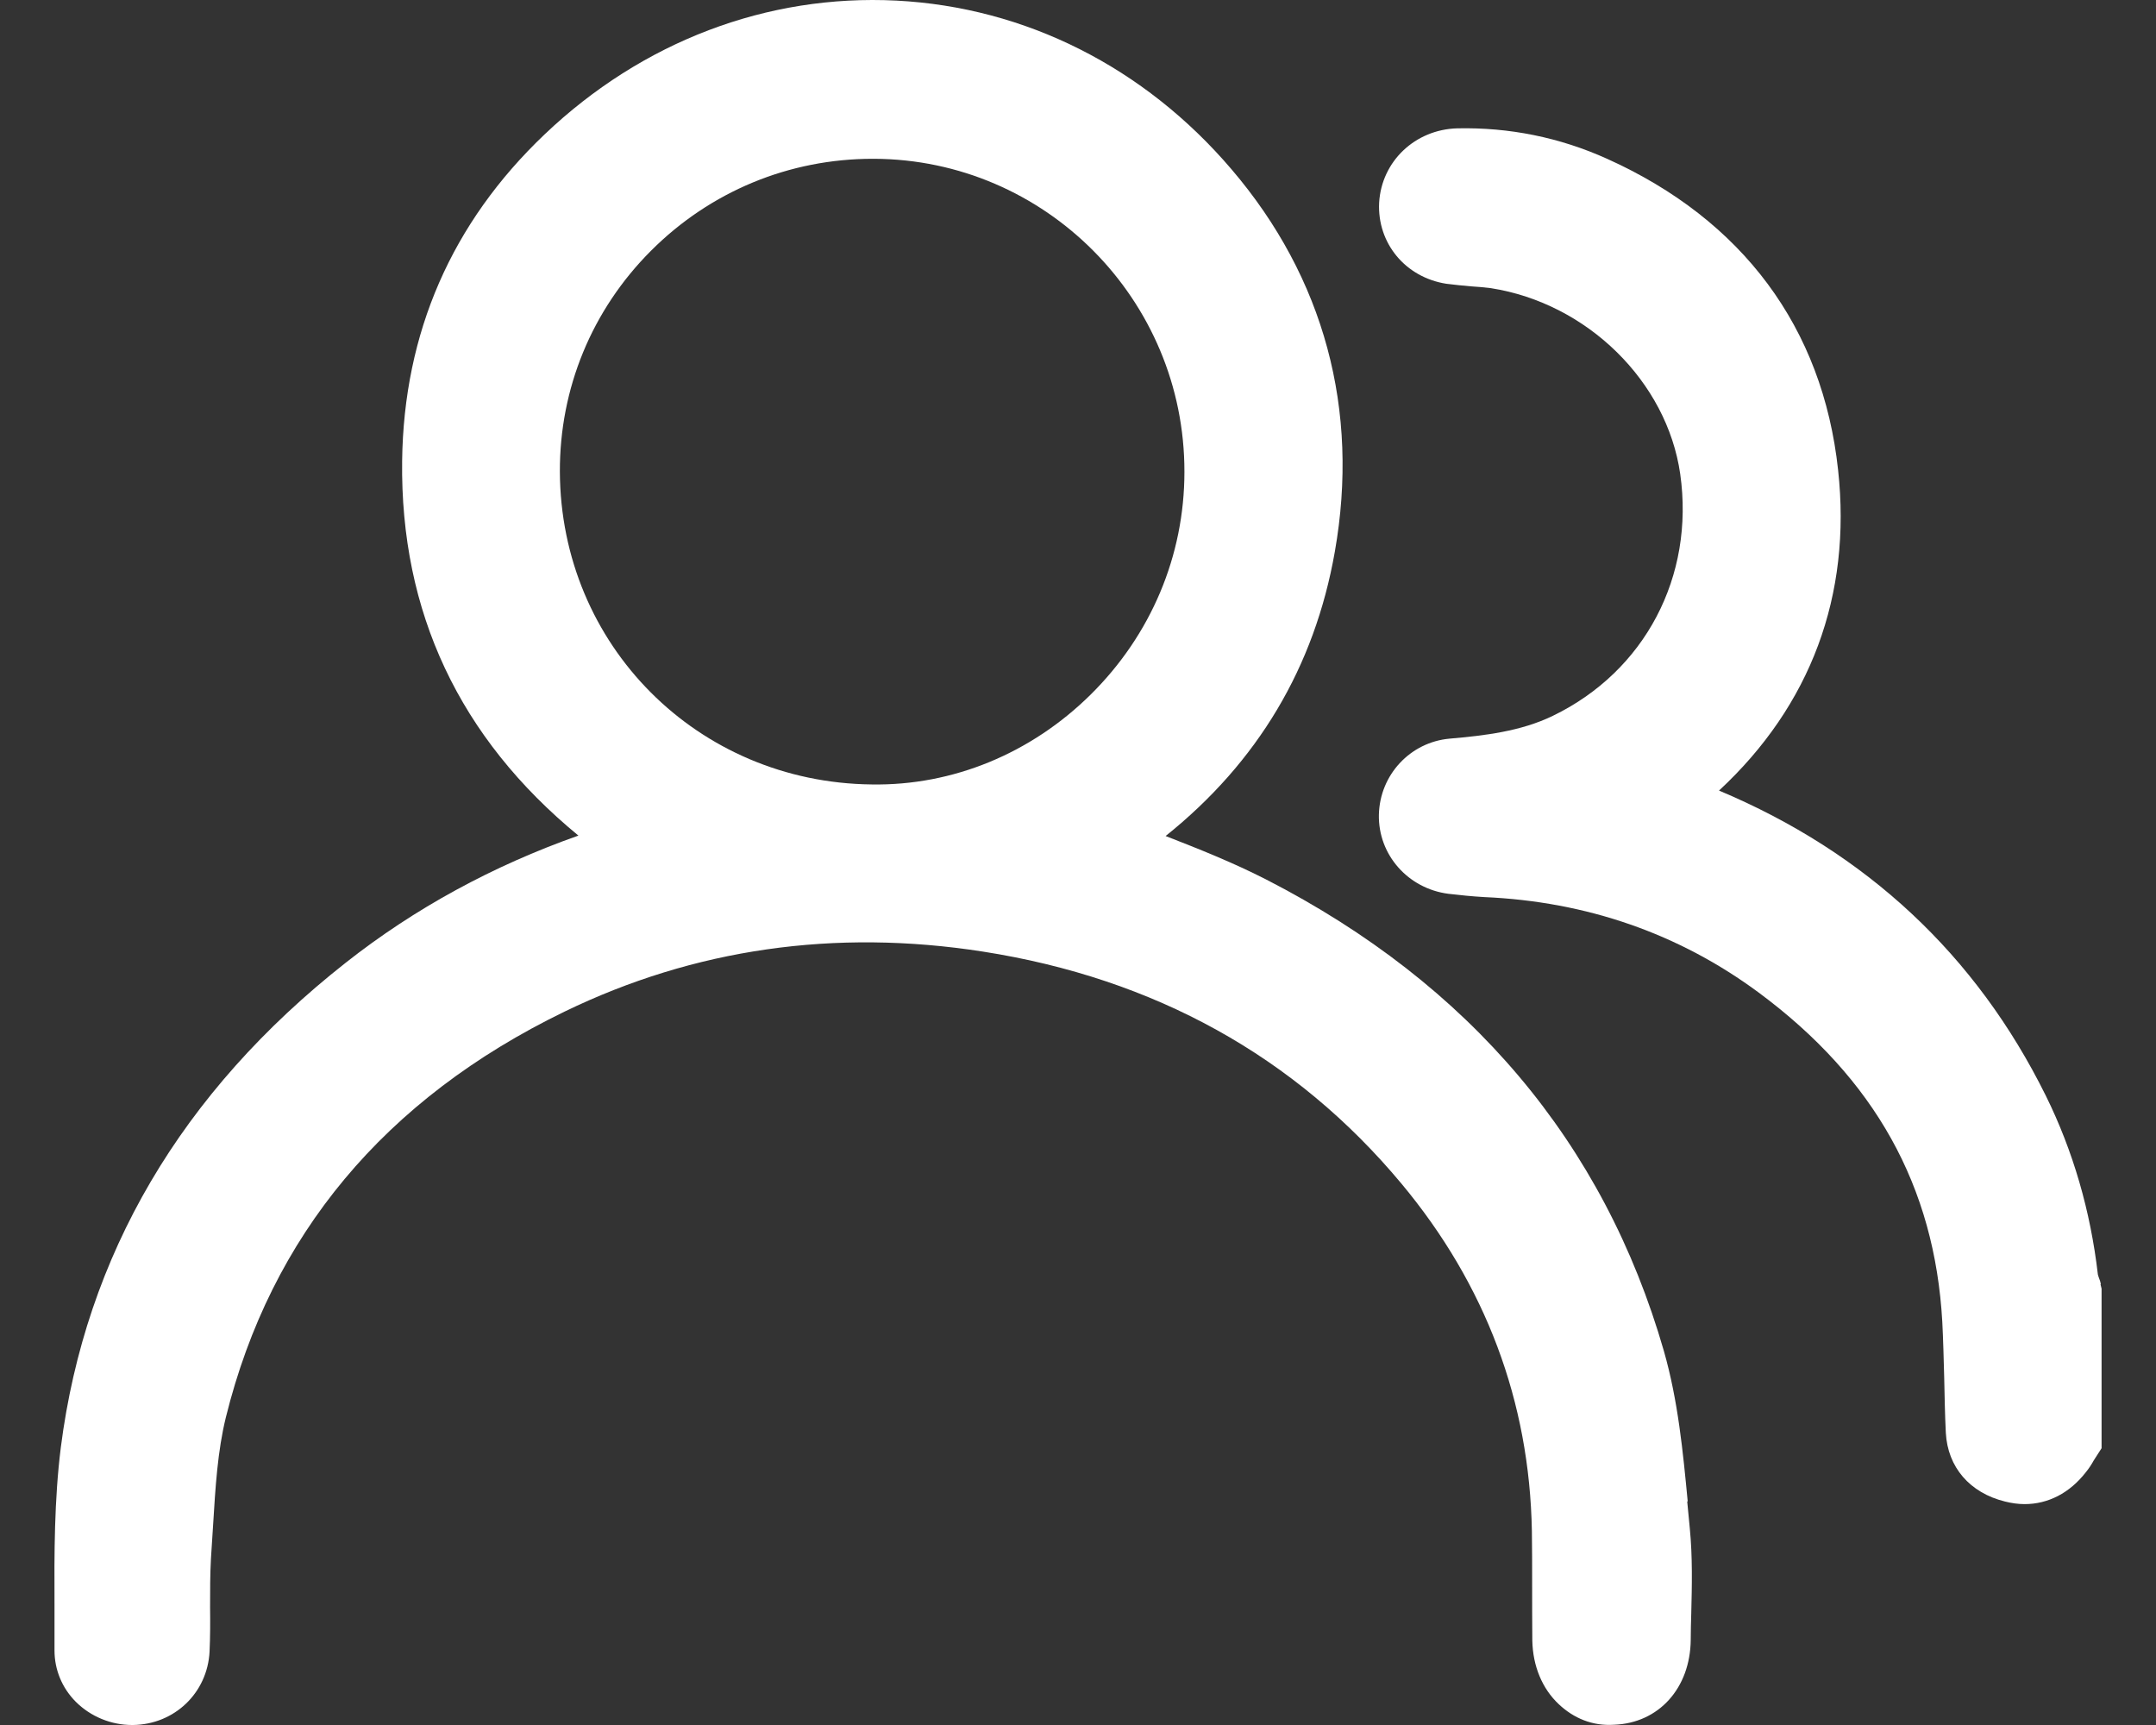 <svg width="25" height="20" viewBox="0 0 25 20" fill="none" xmlns="http://www.w3.org/2000/svg">
<rect x="0" y="0" width="25" height="20" fill="#333333" stroke="none"/>
<path d="M24.361 14.889C24.356 14.864 24.348 14.84 24.339 14.818C24.334 14.802 24.328 14.788 24.326 14.777C24.241 14.042 24.039 13.345 23.722 12.703C22.915 11.073 21.644 9.885 19.933 9.166C20.997 8.179 21.472 6.903 21.314 5.451C21.136 3.798 20.207 2.549 18.635 1.841C18.083 1.592 17.498 1.475 16.897 1.488C16.408 1.502 16.02 1.871 15.992 2.349C15.968 2.819 16.296 3.216 16.771 3.29C16.867 3.303 16.962 3.311 17.058 3.32C17.135 3.325 17.211 3.331 17.288 3.341C18.406 3.516 19.329 4.424 19.483 5.495C19.652 6.684 19.073 7.783 18.007 8.299C17.635 8.48 17.211 8.529 16.809 8.564C16.353 8.605 16 8.983 15.989 9.445C15.979 9.909 16.326 10.303 16.796 10.363C16.932 10.379 17.072 10.393 17.211 10.401C18.4 10.453 19.469 10.825 20.393 11.508C21.74 12.506 22.434 13.755 22.522 15.326C22.533 15.54 22.538 15.755 22.544 15.969C22.549 16.184 22.552 16.398 22.563 16.614C22.585 17.01 22.839 17.308 23.249 17.409C23.325 17.428 23.402 17.439 23.476 17.439C23.749 17.439 23.998 17.311 24.186 17.07C24.222 17.026 24.252 16.98 24.279 16.931L24.369 16.791V14.941L24.356 14.889H24.361Z" fill="white"/>
<path d="M19.57 17.409C19.515 16.832 19.458 16.239 19.294 15.665C18.599 13.252 17.05 11.412 14.68 10.196C14.3 10.002 13.904 9.844 13.516 9.693C14.584 8.838 15.243 7.734 15.478 6.397C15.768 4.755 15.355 3.221 14.281 1.964C13.27 0.778 11.889 0.084 10.395 0.007C8.897 -0.069 7.448 0.48 6.314 1.559C5.237 2.584 4.682 3.858 4.663 5.342C4.641 7.097 5.327 8.554 6.707 9.688C5.715 10.038 4.808 10.532 4.01 11.161C2.102 12.662 0.99 14.553 0.705 16.783C0.629 17.393 0.629 18.01 0.632 18.606C0.632 18.784 0.632 18.961 0.632 19.136C0.632 19.358 0.719 19.571 0.88 19.732C1.053 19.904 1.29 20 1.531 20H1.542C2.023 19.994 2.405 19.628 2.43 19.15C2.438 18.978 2.438 18.803 2.436 18.631C2.436 18.437 2.436 18.253 2.446 18.073C2.455 17.945 2.463 17.814 2.471 17.682C2.498 17.242 2.523 16.824 2.619 16.433C3.141 14.323 4.461 12.741 6.546 11.729C8.049 11 9.681 10.765 11.398 11.033C13.387 11.344 15.022 12.249 16.252 13.725C17.227 14.895 17.736 16.25 17.763 17.751C17.766 17.95 17.766 18.15 17.766 18.352C17.766 18.576 17.766 18.8 17.768 19.021C17.774 19.317 17.883 19.579 18.075 19.759C18.247 19.921 18.465 20.014 18.717 19.997C19.233 19.978 19.6 19.574 19.605 19.011C19.605 18.91 19.608 18.808 19.611 18.707C19.619 18.387 19.627 18.054 19.594 17.718L19.564 17.406L19.57 17.409ZM10.121 1.841H10.135C12.122 1.849 13.737 3.475 13.734 5.471C13.734 6.444 13.346 7.362 12.647 8.053C11.958 8.734 11.05 9.111 10.107 9.095C8.088 9.073 6.5 7.479 6.492 5.468C6.489 4.503 6.863 3.593 7.549 2.907C8.238 2.218 9.151 1.841 10.121 1.841Z" fill="white"/>
</svg>
